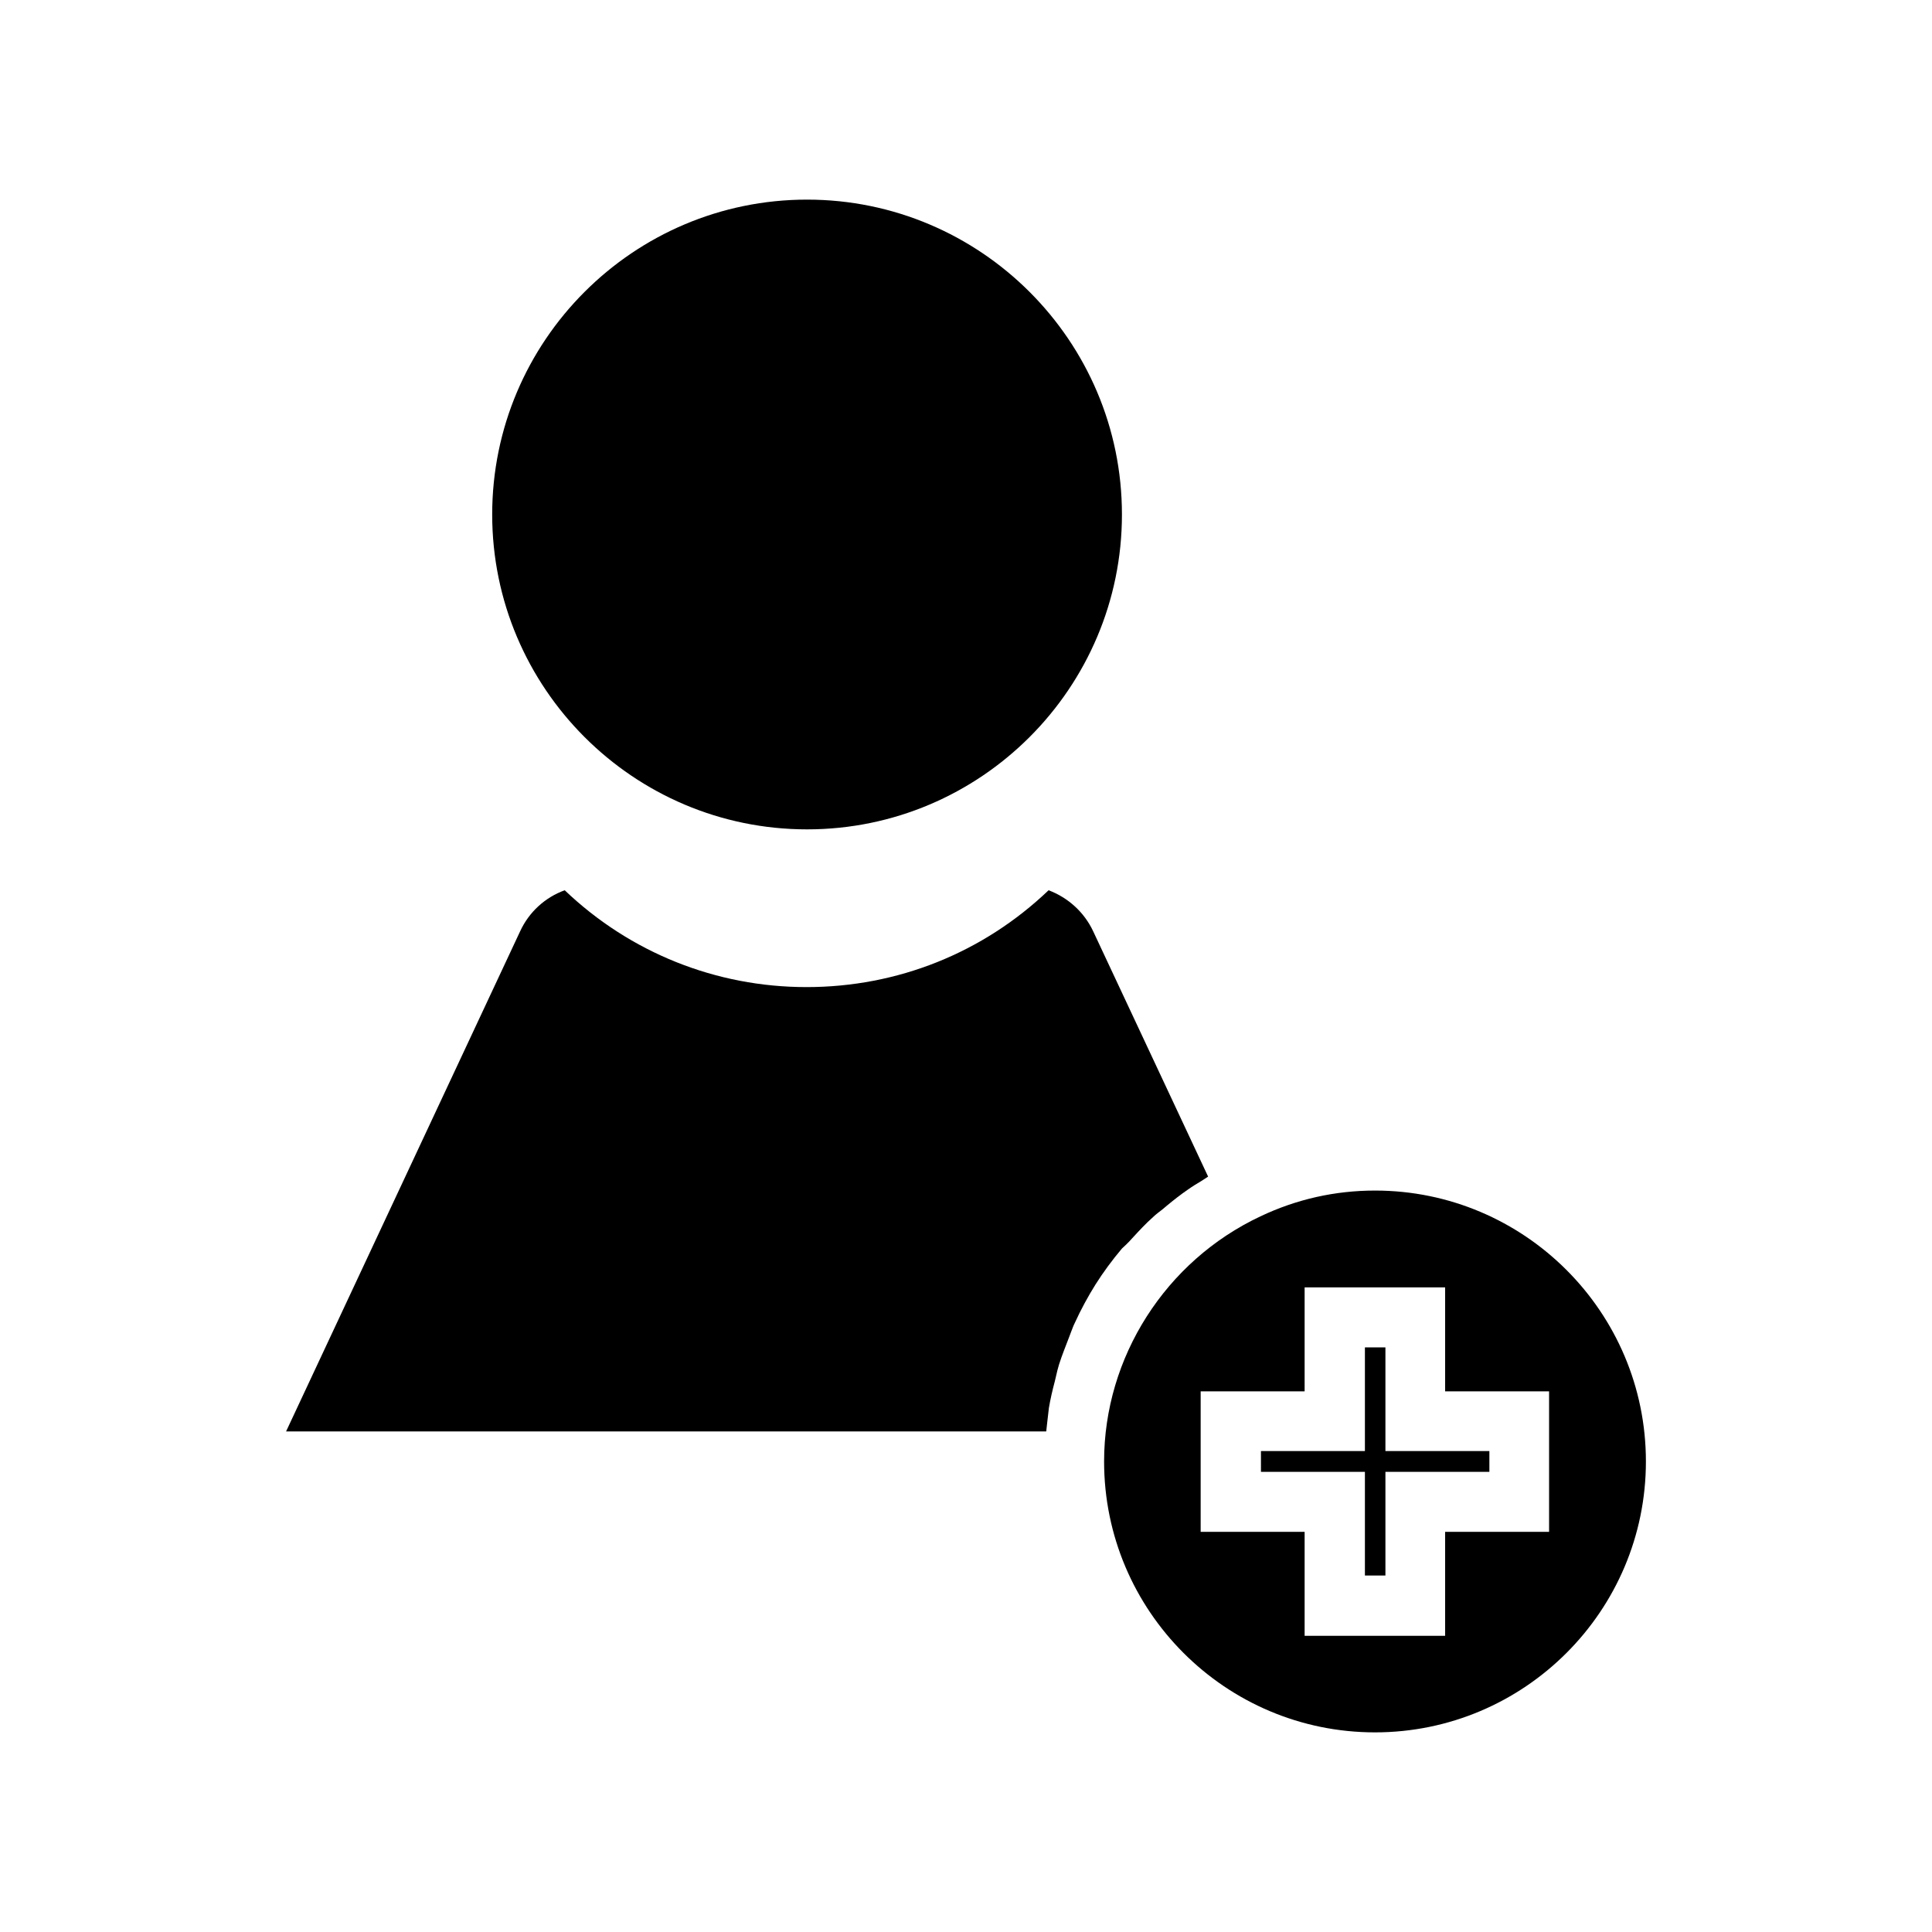 <?xml version="1.0" encoding="UTF-8"?>
<!-- Uploaded to: SVG Find, www.svgrepo.com, Generator: SVG Find Mixer Tools -->
<svg fill="#000000" width="800px" height="800px" version="1.1" viewBox="144 144 512 512" xmlns="http://www.w3.org/2000/svg">
 <g>
  <path d="m508.39 459.51c-10.547 0-20.781 2.281-30.387 6.848-25.113 11.809-41.406 37.312-41.406 64.945 0 39.598 32.195 71.793 71.793 71.793 39.598 0 71.793-32.195 71.793-71.793 0-39.598-32.195-71.793-71.793-71.793zm46.133 90.449h-27.551v27.551h-37.234v-27.551h-27.551v-37.234h27.551v-27.551h37.234v27.551h27.551z"/>
  <path d="m443.14 473.13 0.945-1.023c1.812-1.969 3.543-3.856 5.512-5.59 0.789-0.789 1.73-1.418 2.598-2.125l1.023-0.867c1.812-1.496 3.699-2.992 5.668-4.328 1.102-0.789 2.281-1.496 3.465-2.203l1.812-1.18-30.465-65.023c-2.363-5.039-6.613-8.895-11.809-10.863-17.398 16.609-40.07 25.664-64.156 25.664-24.008 0-46.762-9.133-64.078-25.664-5.195 1.891-9.445 5.746-11.809 10.863l-62.035 132.56h201.45l0.234-2.125c0.156-1.34 0.316-2.754 0.473-4.094 0.395-2.363 0.945-4.723 1.574-7.086l0.316-1.34c0.234-1.023 0.473-2.047 0.789-3.07 0.789-2.519 1.812-4.961 2.754-7.477l0.473-1.258c0.316-0.789 0.551-1.496 0.945-2.281 1.652-3.621 3.543-7.086 5.512-10.234 2.047-3.227 4.41-6.453 7.008-9.523 0.625-0.555 1.254-1.184 1.805-1.734z"/>
  <path d="m511.15 501.07h-5.434v27.473h-27.551v5.512h27.551v27.473h5.434v-27.473h27.551v-5.512h-27.551z"/>
  <path d="m357.88 363.79c46.051 0 83.445-37.473 83.445-83.445 0-46.051-37.473-83.445-83.445-83.445-46.051 0-83.445 37.473-83.445 83.445 0.004 45.973 37.395 83.445 83.445 83.445z"/>
 </g>
</svg>